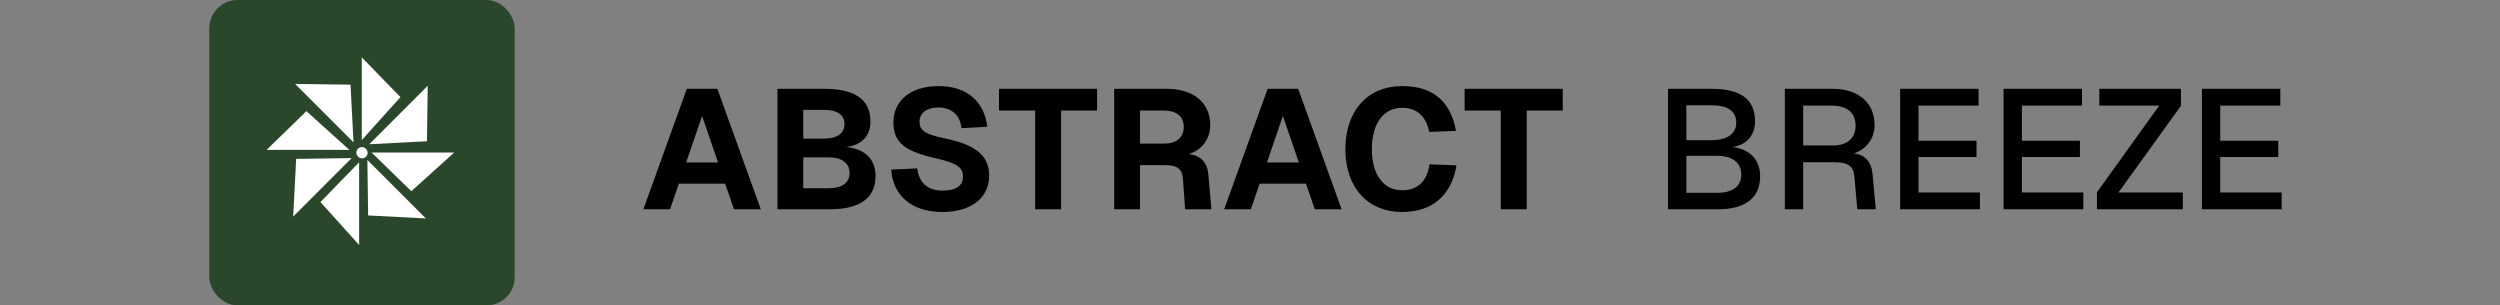 <svg xmlns="http://www.w3.org/2000/svg" fill="none" viewBox="0 0 442 54" height="54" width="442">
<rect x="0" y="0" width="442" height="54" fill="#808080" stroke="none"/>
<path fill="black" d="M113.75 37L121.43 15.7H126.83L134.51 37H129.77L128.21 32.47H120.02L118.46 37H113.75ZM121.31 28.72H126.95L124.13 20.5L121.31 28.72ZM137.456 37V15.7H145.736C151.016 15.7 153.896 17.5 153.896 21.49C153.896 24.04 152.336 25.66 149.606 25.99C152.966 26.32 154.796 28.18 154.796 31.12C154.796 35.08 151.916 37 146.756 37H137.456ZM146.546 33.28C148.736 33.28 150.206 32.41 150.206 30.58C150.206 28.78 148.736 27.82 146.546 27.82H142.016V33.28H146.546ZM145.616 24.52C147.866 24.52 149.306 23.65 149.306 21.97C149.306 20.2 147.926 19.42 145.616 19.42H142.016V24.52H145.616ZM166.627 37.48C161.137 37.48 157.867 34.54 157.567 29.98L162.157 29.77C162.487 32.29 163.957 33.7 166.687 33.7C168.967 33.7 170.257 32.86 170.257 31.24C170.257 29.77 169.507 28.9 165.517 28C160.057 26.77 157.957 25.27 157.957 21.64C157.957 17.83 160.957 15.22 165.937 15.22C171.247 15.22 174.067 18.22 174.547 22.42L169.987 22.66C169.747 20.44 168.337 19 165.877 19C163.837 19 162.577 19.99 162.577 21.49C162.577 23.08 163.537 23.74 167.017 24.46C172.927 25.66 174.877 27.79 174.877 31.03C174.877 35.02 171.697 37.48 166.627 37.48ZM183.013 37V19.54H176.623V15.7H193.963V19.54H187.603V37H183.013ZM196.988 37V15.7H206.318C210.998 15.7 213.968 18.19 213.968 22.06C213.968 24.64 212.438 26.56 210.188 27.22C212.318 27.52 213.458 28.72 213.638 30.88L214.178 37H209.528L209.138 31.6C209.018 29.98 208.238 29.2 206.078 29.2H201.548V37H196.988ZM205.808 25.39C207.998 25.39 209.288 24.31 209.288 22.45C209.288 20.56 208.028 19.54 205.658 19.54H201.548V25.39H205.808ZM216.436 37L224.116 15.7H229.516L237.196 37H232.456L230.896 32.47H222.706L221.146 37H216.436ZM223.996 28.72H229.636L226.816 20.5L223.996 28.72ZM247.853 37.48C242.003 37.48 237.863 33.34 237.863 26.38C237.863 19.6 241.793 15.22 247.913 15.22C253.493 15.22 256.493 18.07 257.423 23.14L252.683 23.32C252.173 20.65 250.553 19.06 247.913 19.06C244.523 19.06 242.543 21.94 242.543 26.38C242.543 30.88 244.613 33.64 247.883 33.64C250.763 33.64 252.323 31.93 252.743 29.05L257.513 29.23C256.643 34.42 253.373 37.48 247.853 37.48ZM265.337 37V19.54H258.947V15.7H276.287V19.54H269.927V37H265.337Z"></path>
<path fill="black" d="M294.904 37V15.7H302.554C307.654 15.7 310.294 17.47 310.294 21.46C310.294 23.89 308.824 25.63 306.304 25.99C309.394 26.35 311.194 28.3 311.194 31.15C311.194 35.05 308.494 37 303.694 37H294.904ZM303.604 34.09C306.274 34.09 307.864 32.98 307.864 30.85C307.864 28.75 306.274 27.55 303.604 27.55H298.144V34.09H303.604ZM302.494 24.79C305.344 24.79 306.964 23.68 306.964 21.7C306.964 19.6 305.434 18.61 302.494 18.61H298.144V24.79H302.494ZM315.559 37V15.7H324.049C328.579 15.7 331.429 18.19 331.429 22.12C331.429 24.61 329.779 26.5 327.799 27.1C329.749 27.4 330.859 28.57 331.069 30.79L331.639 37H328.369L327.859 31.21C327.739 29.47 326.779 28.69 324.439 28.69H318.799V37H315.559ZM324.109 25.72C326.539 25.72 328.069 24.46 328.069 22.21C328.069 19.93 326.569 18.67 323.839 18.67H318.799V25.72H324.109ZM335.949 37V15.7H349.809V18.67H339.189V24.88H349.449V27.76H339.189V34.03H350.049V37H335.949ZM354.23 37V15.7H368.09V18.67H357.47V24.88H367.73V27.76H357.47V34.03H368.33V37H354.23ZM370.742 37V34L381.752 18.67H371.162V15.7H385.592V18.7L374.552 34.03H385.922V37H370.742ZM389.299 37V15.7H403.159V18.67H392.539V24.88H402.799V27.76H392.539V34.03H403.399V37H389.299Z"></path>
<rect fill="#2B472B" rx="5" height="54" width="54" x="37"></rect>
<rect fill="white" rx="1" height="2" width="2" y="26" x="63"></rect>
<path fill="white" d="M63.962 10.145L70.801 17.171L63.962 24.76V10.145Z"></path>
<path fill="white" d="M63.494 28.695L56.654 35.722L63.494 43.311V28.695Z"></path>
<path fill="white" d="M47.145 26.493L54.171 19.654L61.76 26.493H47.145Z"></path>
<path fill="white" d="M65.695 26.962L72.722 33.801L80.31 26.962H65.695Z"></path>
<path fill="white" d="M52.167 14.836L61.972 14.969L62.502 25.171L52.167 14.836Z"></path>
<path fill="white" d="M64.954 28.285L65.086 38.089L75.288 38.619L64.954 28.285Z"></path>
<path fill="white" d="M75.62 15.167L75.487 24.972L65.285 25.502L75.62 15.167Z"></path>
<path fill="white" d="M62.171 27.953L52.366 28.086L51.836 38.288L62.171 27.953Z"></path>
</svg>
